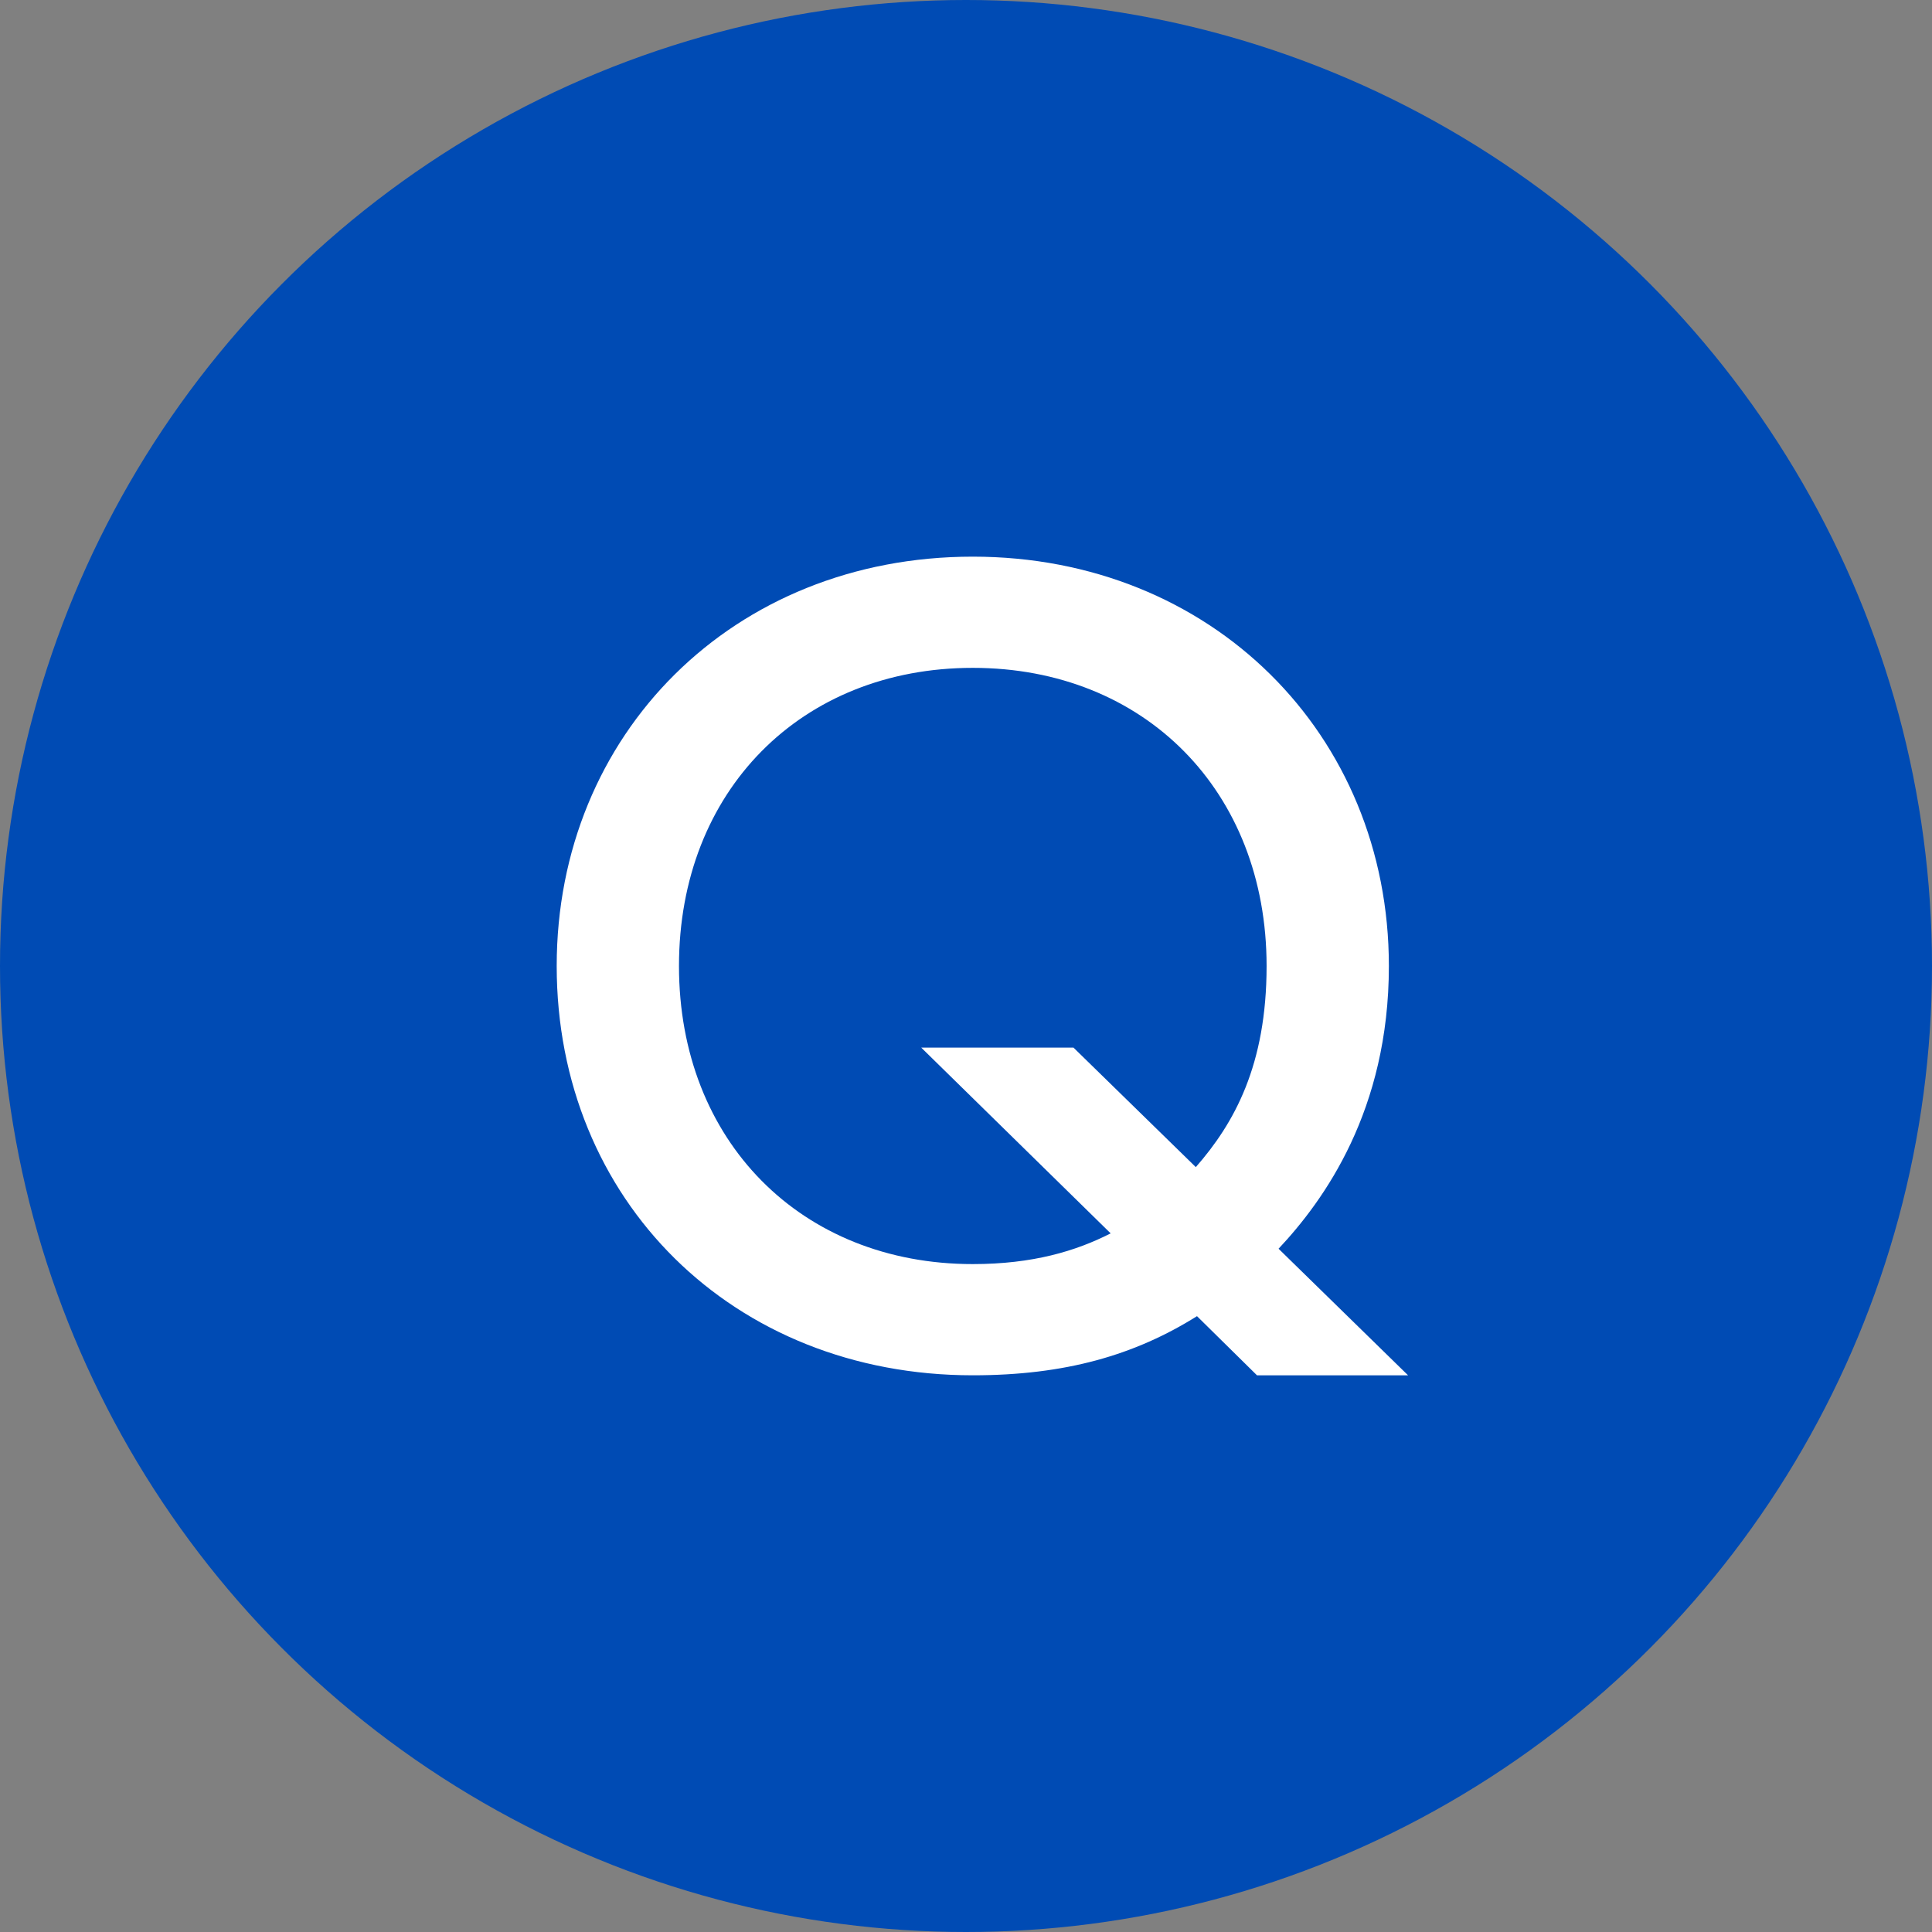 <svg width="41" height="41" viewBox="0 0 41 41" fill="none" xmlns="http://www.w3.org/2000/svg"><rect x="0" y="0" width="41" height="41" fill="#808080" stroke="none"/><circle cx="20.5" cy="20.5" r="20.5" fill="#004BB4"/><path d="M26.675 29.186l-1.273-1.255c-1.323.829-2.799 1.255-4.758 1.255-5.09 0-8.83-3.715-8.83-8.686 0-4.92 3.74-8.687 8.83-8.687 5.064 0 8.83 3.766 8.83 8.687 0 3.063-1.374 4.97-2.341 6l2.748 2.686h-3.206zm-3.894-6.954l2.596 2.536c.814-.93 1.502-2.16 1.502-4.268 0-3.716-2.596-6.327-6.235-6.327-3.64 0-6.235 2.611-6.235 6.327 0 3.715 2.596 6.326 6.235 6.326 1.272 0 2.188-.276 2.926-.652l-4.02-3.942h3.231z" fill="#fff"/></svg>